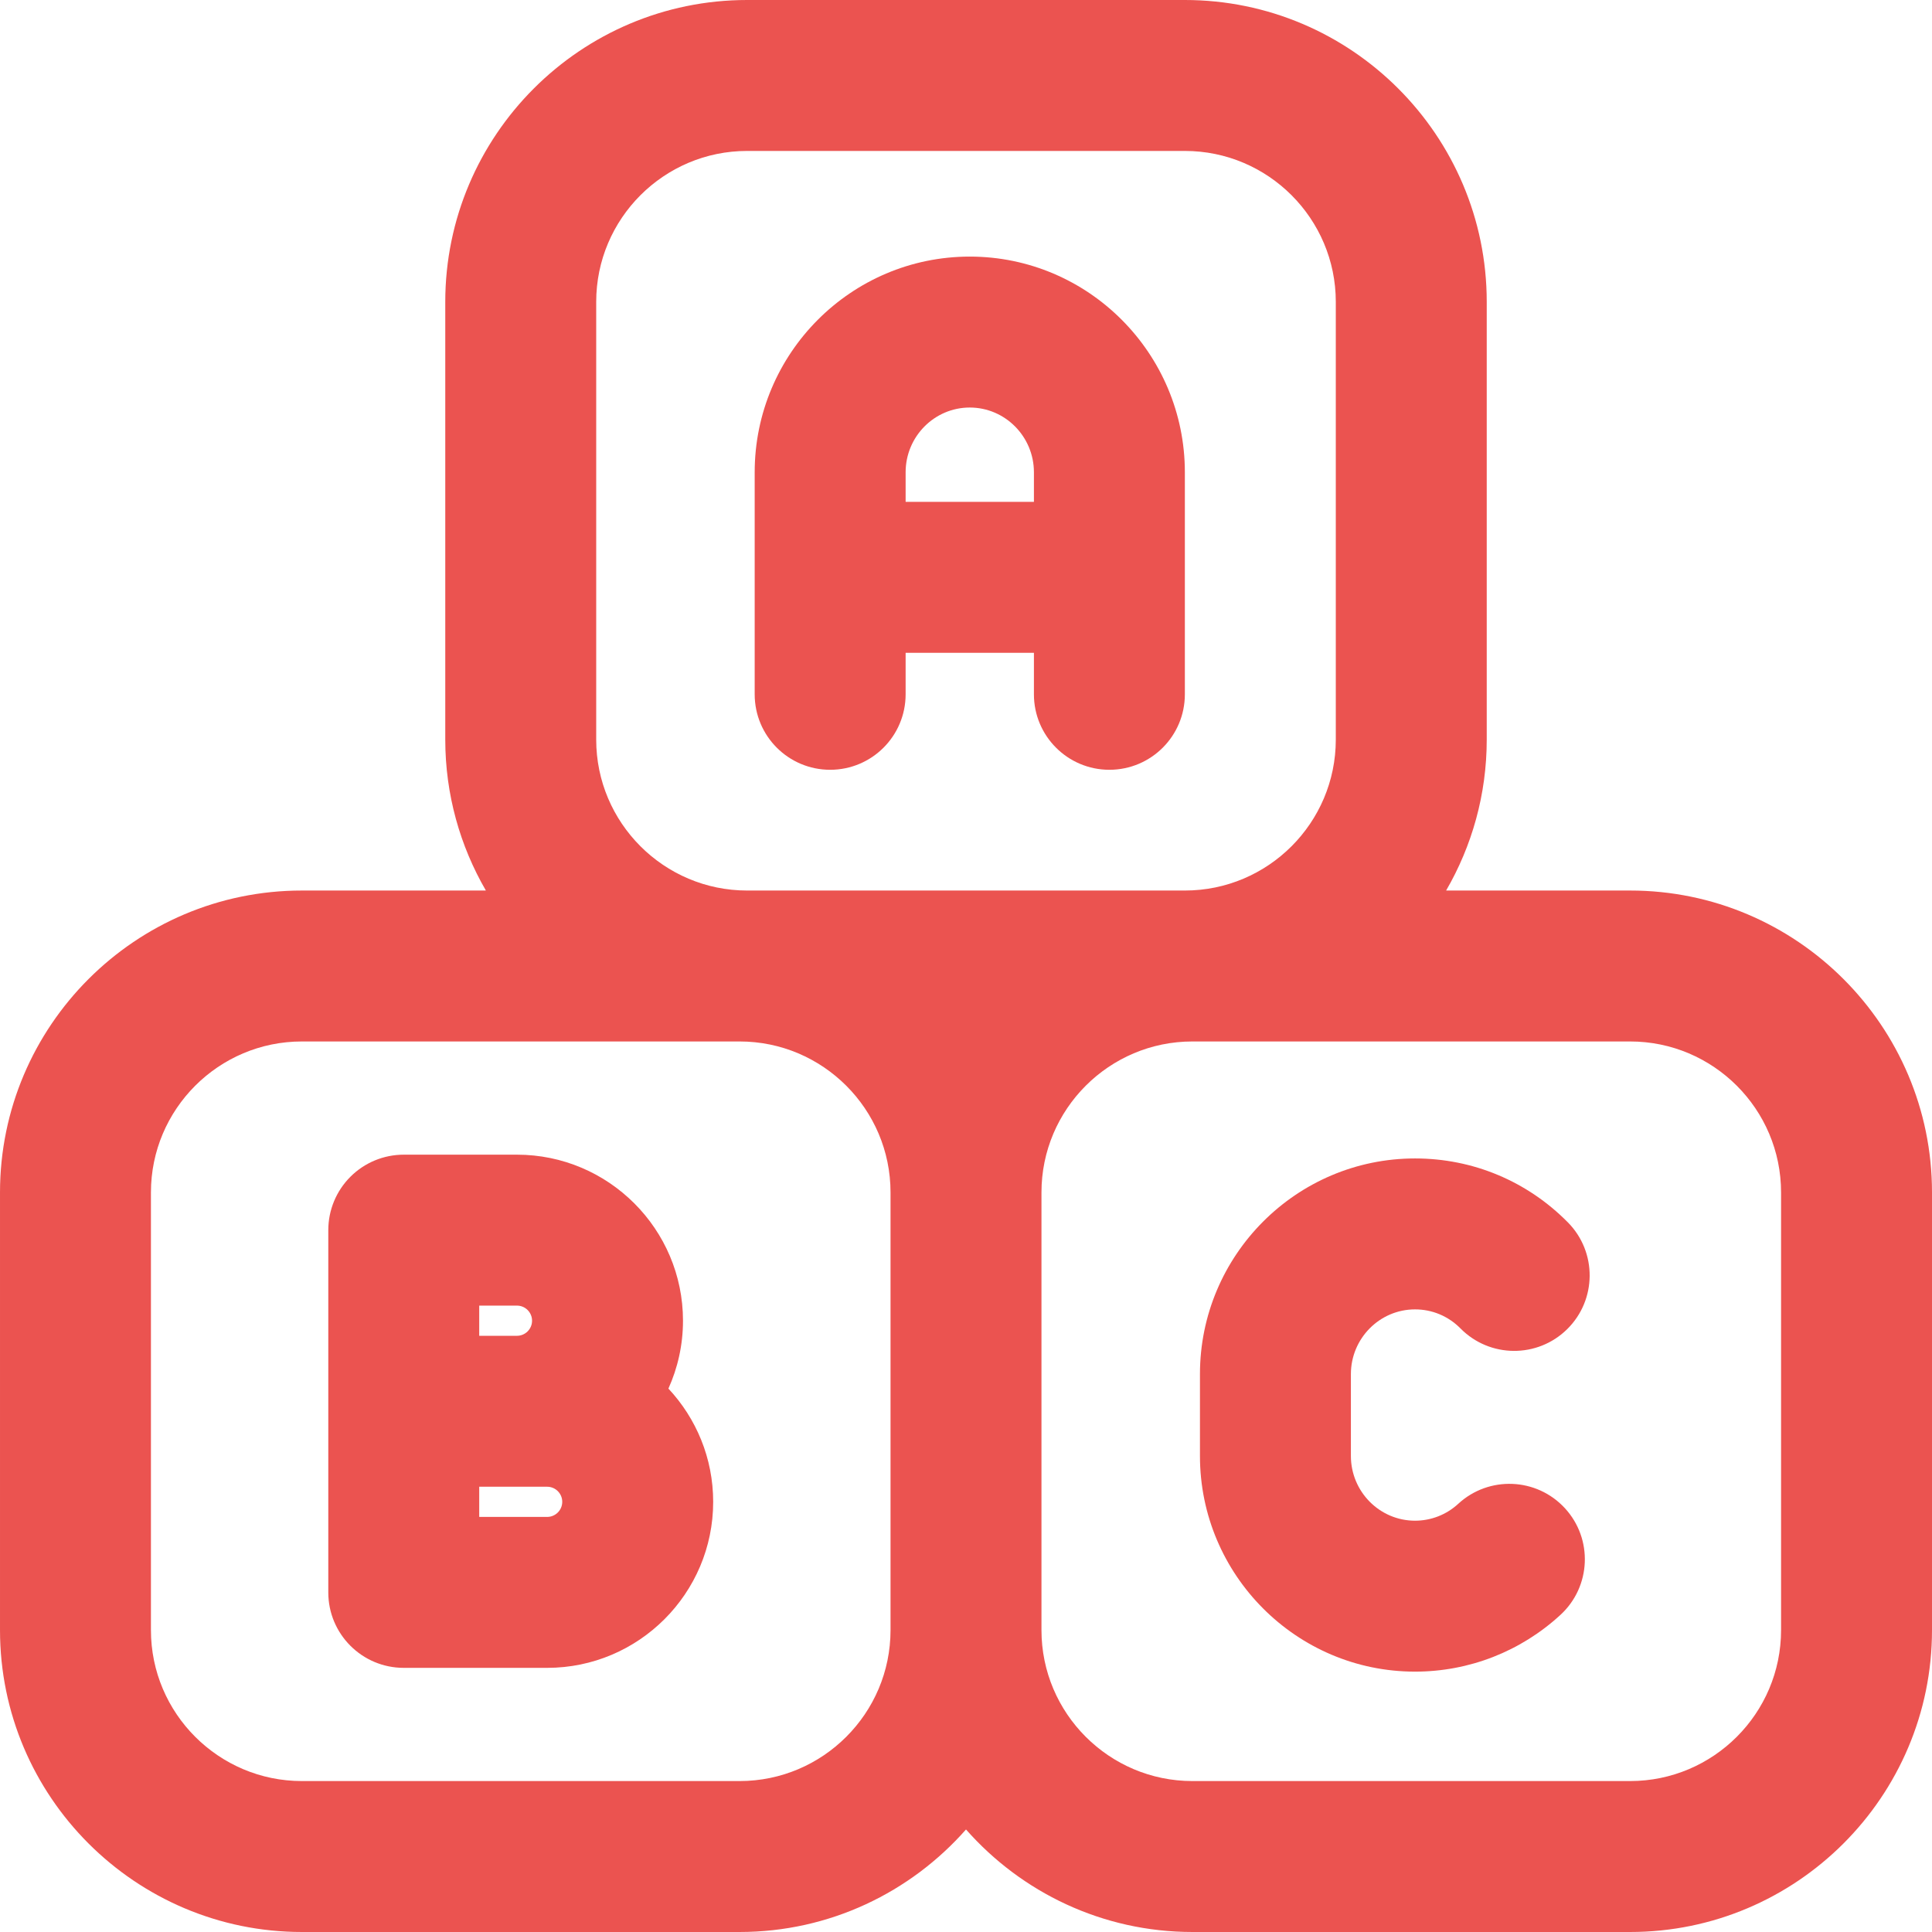 <?xml version="1.0" encoding="UTF-8"?>
<!DOCTYPE svg PUBLIC "-//W3C//DTD SVG 1.1//EN" "http://www.w3.org/Graphics/SVG/1.1/DTD/svg11.dtd">
<!-- Creator: CorelDRAW 2018 (64-Bit) -->
<svg xmlns="http://www.w3.org/2000/svg" xml:space="preserve" width="58.206mm" height="58.206mm" version="1.1" style="shape-rendering:geometricPrecision; text-rendering:geometricPrecision; image-rendering:optimizeQuality; fill-rule:evenodd; clip-rule:evenodd"
viewBox="0 0 5820.58 5820.59"
 xmlns:xlink="http://www.w3.org/1999/xlink">
 <defs>
  <style type="text/css">
   <![CDATA[
    .fil0 {fill:#EB5350}
   ]]>
  </style>
 </defs>
 <g id="Слой_x0020_1">
  <g id="_2214219634080">
   <g>
    <g>
     <g>
      <path class="fil0" d="M3569.65 1422.88c0,-358.31 -290.69,-649.83 -647.99,-649.83 -357.31,0 -648,291.52 -648,649.82l0 668.9c0,125.58 101.79,227.37 227.37,227.37 125.57,0 227.36,-101.79 227.36,-227.37l0 -125.05 386.53 0 0 125.05c0,125.58 101.79,227.37 227.36,227.37 125.58,0 227.37,-101.79 227.37,-227.37l0 -668.89zm-454.73 89.11l-386.53 0 0 -89.11c0,-107.58 86.7,-195.1 193.27,-195.1 106.56,0 193.26,87.52 193.26,195.1l0 89.11z"/>
      <path class="fil0" d="M4263.12 3944.81c51.75,0 100.38,20.39 136.91,57.41 88.2,89.37 232.16,90.31 321.54,2.1 89.37,-88.22 90.3,-232.18 2.09,-321.55 -122.64,-124.25 -286.21,-192.69 -460.54,-192.69 -357.31,0 -648,291.52 -648,649.82l0 246.45c0,358.3 290.69,649.82 648,649.82 162.78,0 318.43,-60.78 438.25,-171.16 92.36,-85.07 98.27,-228.9 13.2,-321.27 -85.08,-92.37 -228.93,-98.28 -321.27,-13.2 -35.64,32.82 -81.86,50.9 -130.18,50.9 -106.57,0 -193.26,-87.51 -193.26,-195.09l0 -246.45c0,-107.57 86.69,-195.09 193.26,-195.09z"/>
      <path class="fil0" d="M4911.11 2682.93l-554.35 0c77.65,-133.88 122.36,-289.14 122.36,-454.73l0 -1318.73c0,-501.48 -407.99,-909.47 -909.47,-909.47l-1318.73 0c-501.47,0 -909.46,407.99 -909.46,909.47l0 1318.73c0,165.59 44.7,320.84 122.36,454.73l-554.36 0c-501.48,0 -909.46,407.99 -909.46,909.47l0 1318.72c0,501.48 407.98,909.47 909.46,909.47l1318.73 0c271.44,0 515.31,-119.69 682.1,-308.87 166.78,189.18 410.66,308.87 682.1,308.87l1318.72 0c501.48,0 909.47,-407.99 909.47,-909.47l0 -1318.72c0,-501.48 -407.99,-909.47 -909.47,-909.47zm-2228.19 2228.19c0,250.74 -203.99,454.73 -454.73,454.73l-1318.73 0c-250.74,0 -454.73,-203.99 -454.73,-454.73l0 -1318.72c0,-250.74 203.99,-454.74 454.73,-454.74l1318.73 0c250.74,0 454.73,203.99 454.73,454.74l0 1318.72zm-432 -2228.19c-250.74,0 -454.73,-203.99 -454.73,-454.73l0 -1318.73c0,-250.74 203.99,-454.73 454.74,-454.73l1318.72 0c250.74,0 454.74,203.99 454.74,454.73l0 1318.73c0,250.73 -204,454.73 -454.74,454.73l-1318.73 0zm3114.93 2228.19c0,250.74 -203.99,454.73 -454.74,454.73l-1318.72 0c-250.74,0 -454.74,-203.99 -454.74,-454.73l0 -1318.72c0,-250.74 204,-454.74 454.74,-454.74l1318.72 0c250.74,0 454.74,203.99 454.74,454.74l0 1318.72z"/>
      <path class="fil0" d="M2057.66 3978.92c0,-275.82 -224.38,-500.21 -500.2,-500.21l-341.05 0c-60.3,0 -118.14,23.95 -160.77,66.6 -42.65,42.63 -66.6,100.47 -66.6,160.77l0 1091.36c0,125.57 101.79,227.36 227.37,227.36l432 0c275.81,0 500.2,-224.38 500.2,-500.2 0,-131.76 -51.29,-251.71 -134.86,-341.14 28.14,-62.49 43.91,-131.69 43.91,-204.54zm-613.89 -45.47l113.69 0c25.08,0 45.47,20.39 45.47,45.47 0,25.08 -20.39,45.47 -45.47,45.47l-113.69 0 0 -90.94zm204.64 636.62l-204.64 0 0 -90.95 204.64 0.01c25.07,0 45.47,20.39 45.47,45.47 0,25.08 -20.4,45.47 -45.47,45.47z"/>
     </g>
    </g>
   </g>
   <g>
   </g>
   <g>
   </g>
   <g>
   </g>
   <g>
   </g>
   <g>
   </g>
   <g>
   </g>
   <g>
   </g>
   <g>
   </g>
   <g>
   </g>
   <g>
   </g>
   <g>
   </g>
   <g>
   </g>
   <g>
   </g>
   <g>
   </g>
   <g>
   </g>
  </g>
 </g>
</svg>
